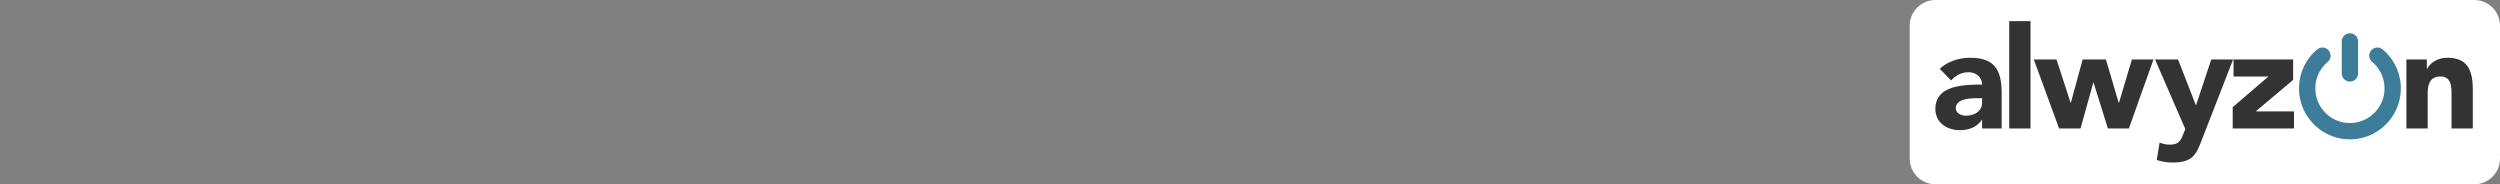 <svg viewBox="0 0 936 69" xmlns="http://www.w3.org/2000/svg" fill-rule="evenodd" clip-rule="evenodd"><rect x="0" y="0" width="936" height="69" fill="#808080" stroke="none"/><g transform="scale(1 1.38)"><path fill="none" d="M0 0h936v50H0z"/><clipPath id="a"><path d="M0 0h936v50H0z"/></clipPath><g clip-path="url(#a)"><path d="M936 6.978C936 3.127 931.685 0 926.37 0H724.63C719.314 0 715 3.127 715 6.978v36.044c0 3.851 4.315 6.978 9.63 6.978h201.74c5.315 0 9.63-3.127 9.63-6.978V6.978z" fill="#fff"/><path d="M125.089 8.627a1.494 1.494 0 10-1.925 2.287 10.487 10.487 0 013.743 8.037c0 5.79-4.711 10.5-10.501 10.5-5.789 0-10.5-4.71-10.5-10.5 0-3.105 1.365-6.035 3.743-8.037a1.494 1.494 0 00-1.926-2.287 13.471 13.471 0 00-4.806 10.325c0 7.437 6.051 13.488 13.489 13.488 7.439 0 13.49-6.051 13.49-13.488a13.47 13.47 0 00-4.807-10.325z" fill="#3d7d99" stroke="#3d7d99" stroke-width="1.59" transform="matrix(1.334 0 0 .967 724.525 5.663)"/><path d="M116.406 4.275c-.825 0-1.495.669-1.495 1.494v8.967a1.495 1.495 0 002.99 0V5.769c0-.825-.669-1.494-1.495-1.494z" fill="#3d7d99" stroke="#3d7d99" stroke-width="1.59" transform="matrix(1.334 0 0 .967 724.525 5.663)"/><path d="M742.09 32.5h-.106c-1.754 2.002-4.943 2.812-8.184 2.812-4.834 0-9.191-2.003-9.191-5.776 0-6.469 10.84-6.584 17.48-6.584 0-2.04-2.338-3.35-5.1-3.35-2.604 0-4.782.847-6.483 2.233l-4.25-3.157c2.921-2.002 7.172-3.003 11.37-3.003 9.298 0 11.796 3.426 11.796 9.664v9.51h-7.333v-2.348h.001zm-1.966-5.851c-2.445 0-7.865.153-7.865 2.694 0 1.387 2.02 2.041 3.774 2.041 3.134 0 6.057-1.194 6.057-3.504V26.65h-1.966zm12.13-20.908h7.972V34.85h-7.971V5.741zm9.21 10.396h8.502l5.26 11.743h.106l4.41-11.743h8.714l4.782 11.743h.107l4.835-11.743h8.077l-9.193 18.712h-7.865l-5.366-12.436h-.105l-4.783 12.436h-8.022l-9.46-18.712zm62.924 21.754c-2.124 3.965-3.346 6.199-10.945 6.199a25.46 25.46 0 01-5.95-.693l1.061-4.736c1.222.386 2.391.577 3.72.577 3.613 0 4.198-1.116 5.313-3.157l.585-1.078-11.318-18.866h8.608l6.642 12.36h.107l5.685-12.36h8.182l-11.69 21.754zm11.53-8.818l13.39-8.316h-13.07v-4.62h22.315v5.545l-14.027 8.547h14.346v4.62H835.92v-5.776zm65.033-12.936h7.65v2.542h.108c1.063-1.464 3.666-3.003 7.545-3.003 8.076 0 9.564 3.85 9.564 8.855V34.85h-7.971v-9.163c0-2.157-.053-4.929-4.144-4.929-4.144 0-4.782 2.349-4.782 4.775v9.317h-7.97V16.137z" fill="#333"/></g></g></svg>